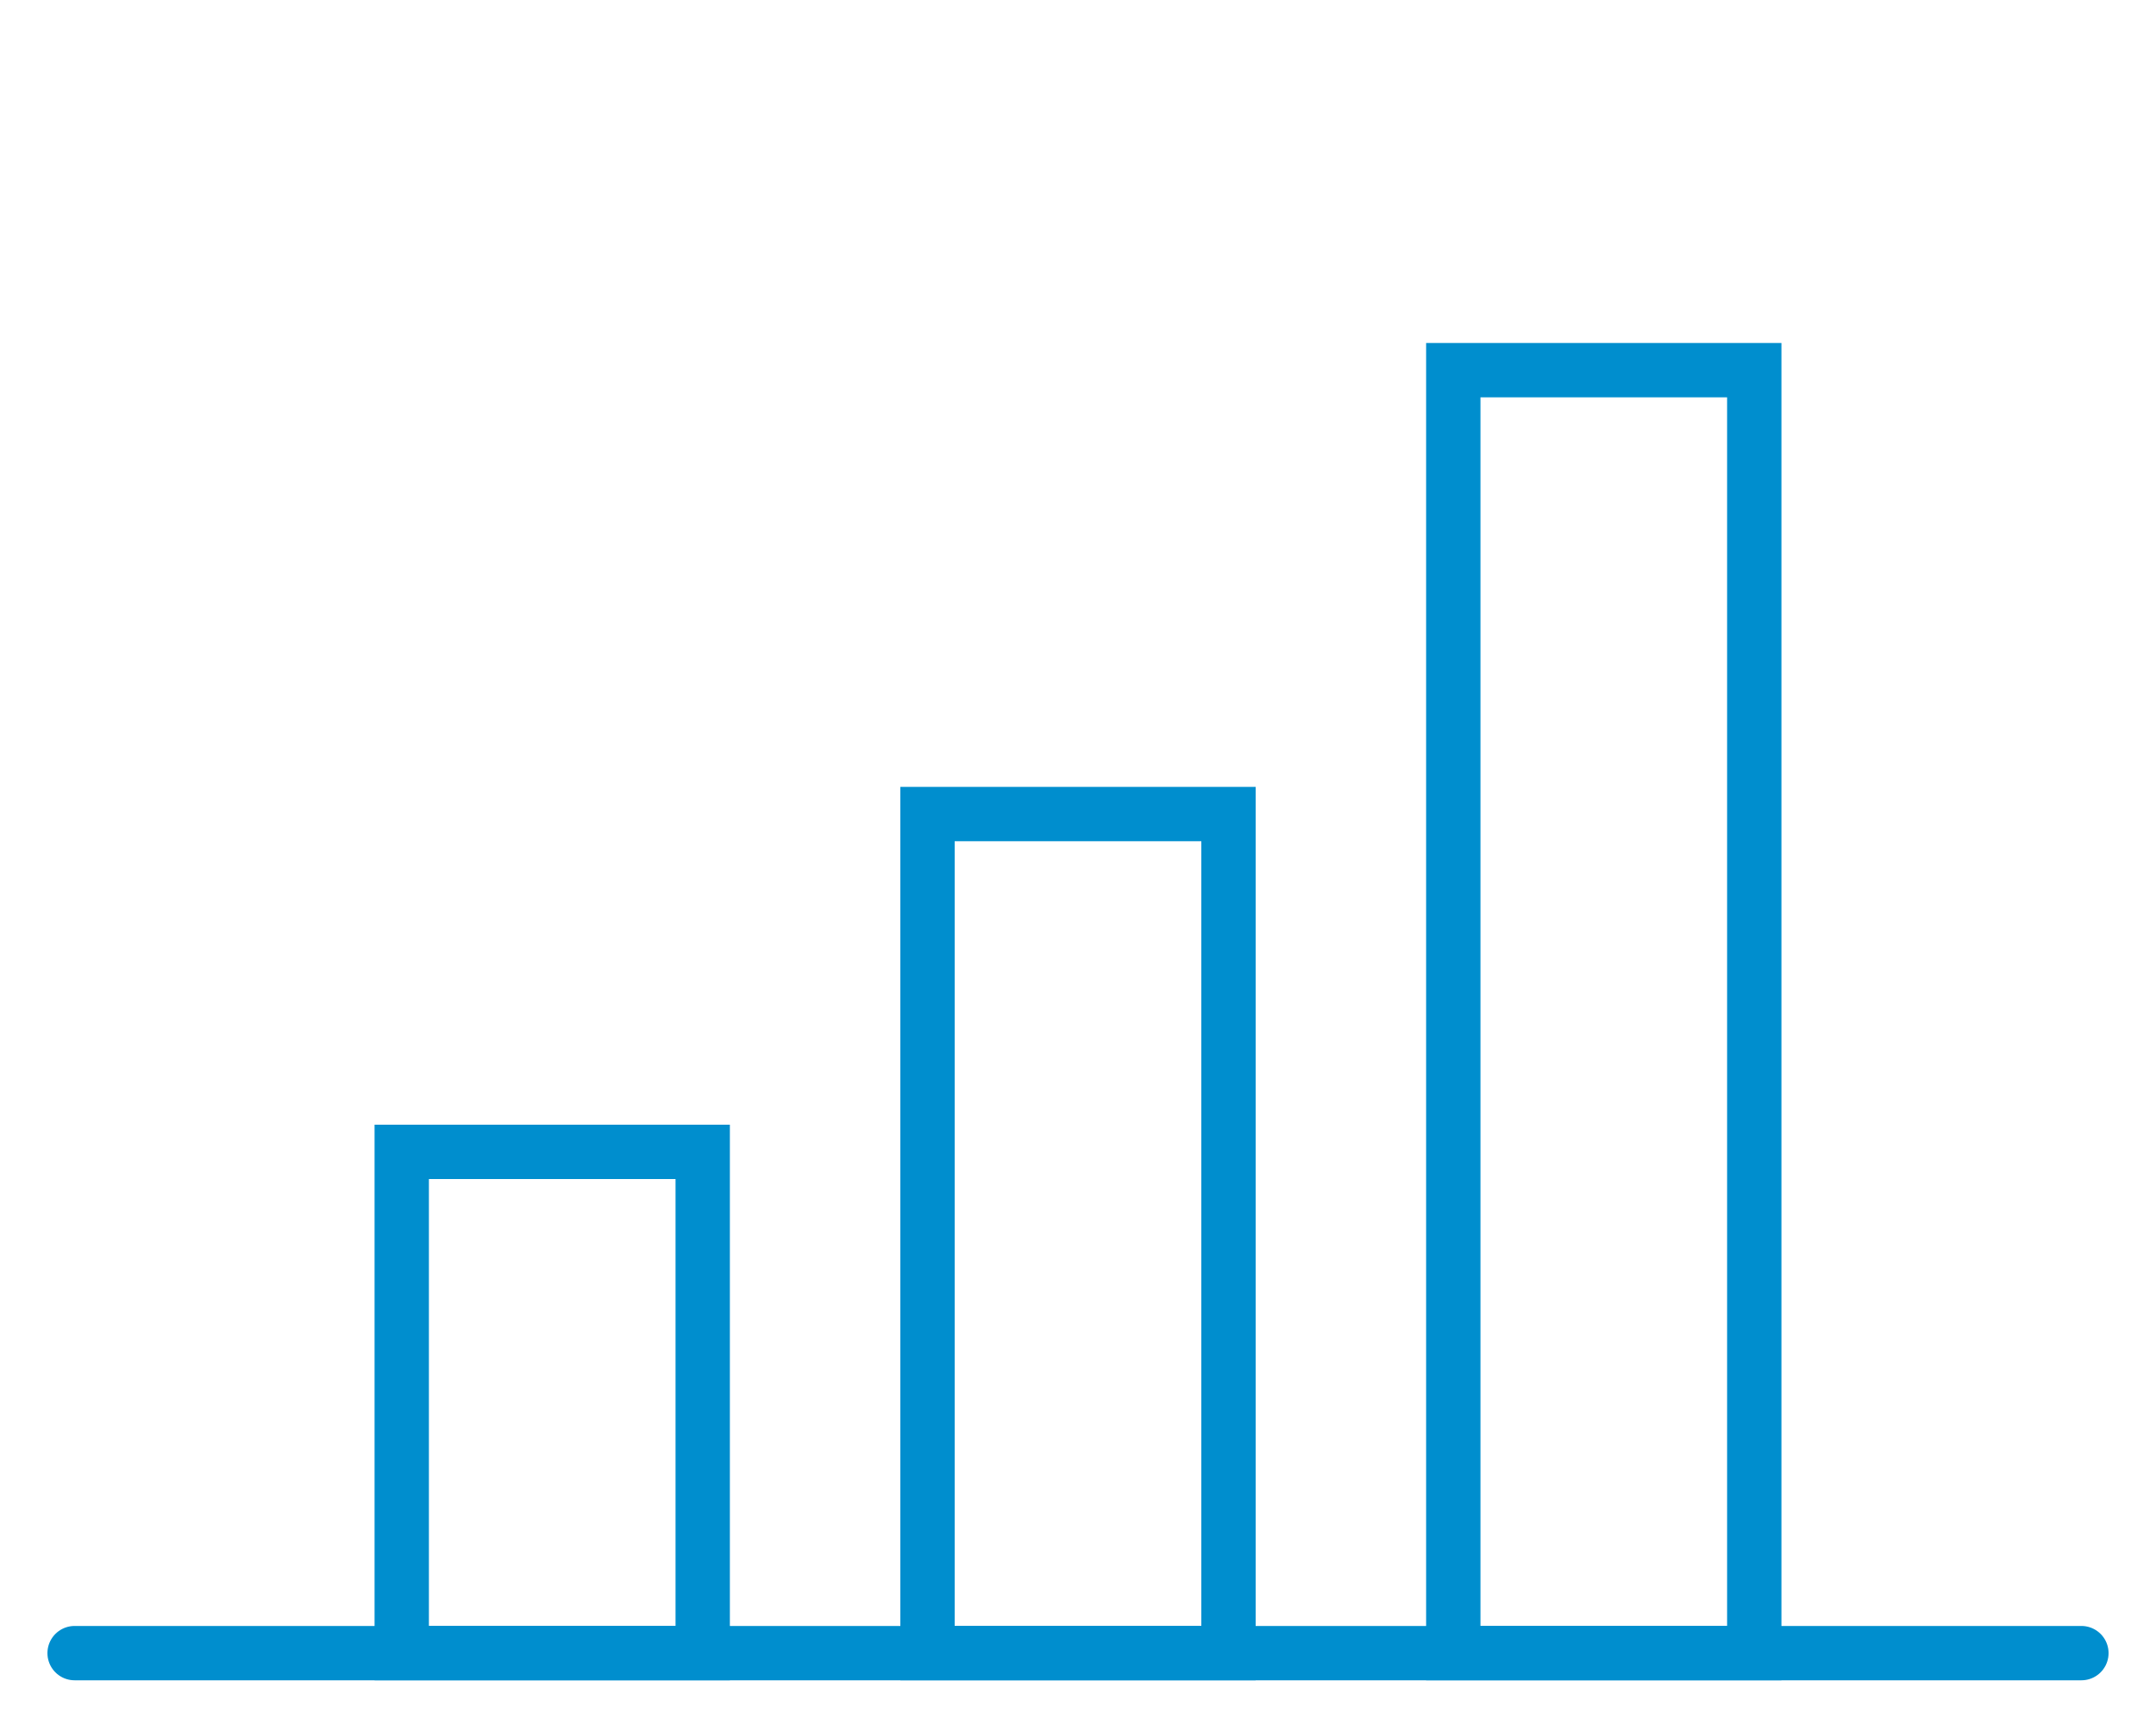 <svg xmlns="http://www.w3.org/2000/svg" id="Layer_1" x="0" y="0" version="1.1" viewBox="0 0 150 120" xml:space="preserve"><style>.st0{fill:none}.st3,.st9{fill:none;stroke:#008ece;stroke-width:3.78;stroke-miterlimit:10}.st9{stroke-linecap:round}</style><path d="M0 0h150v120H0z" class="st0"/><path d="M144.81 115H5.19" class="st9"/><path d="M27.95 80.13h20.94V115H27.95zM64.53 56.63h20.94V115H64.53zM101.11 25.75h20.94V115h-20.94z" class="st3"/></svg>